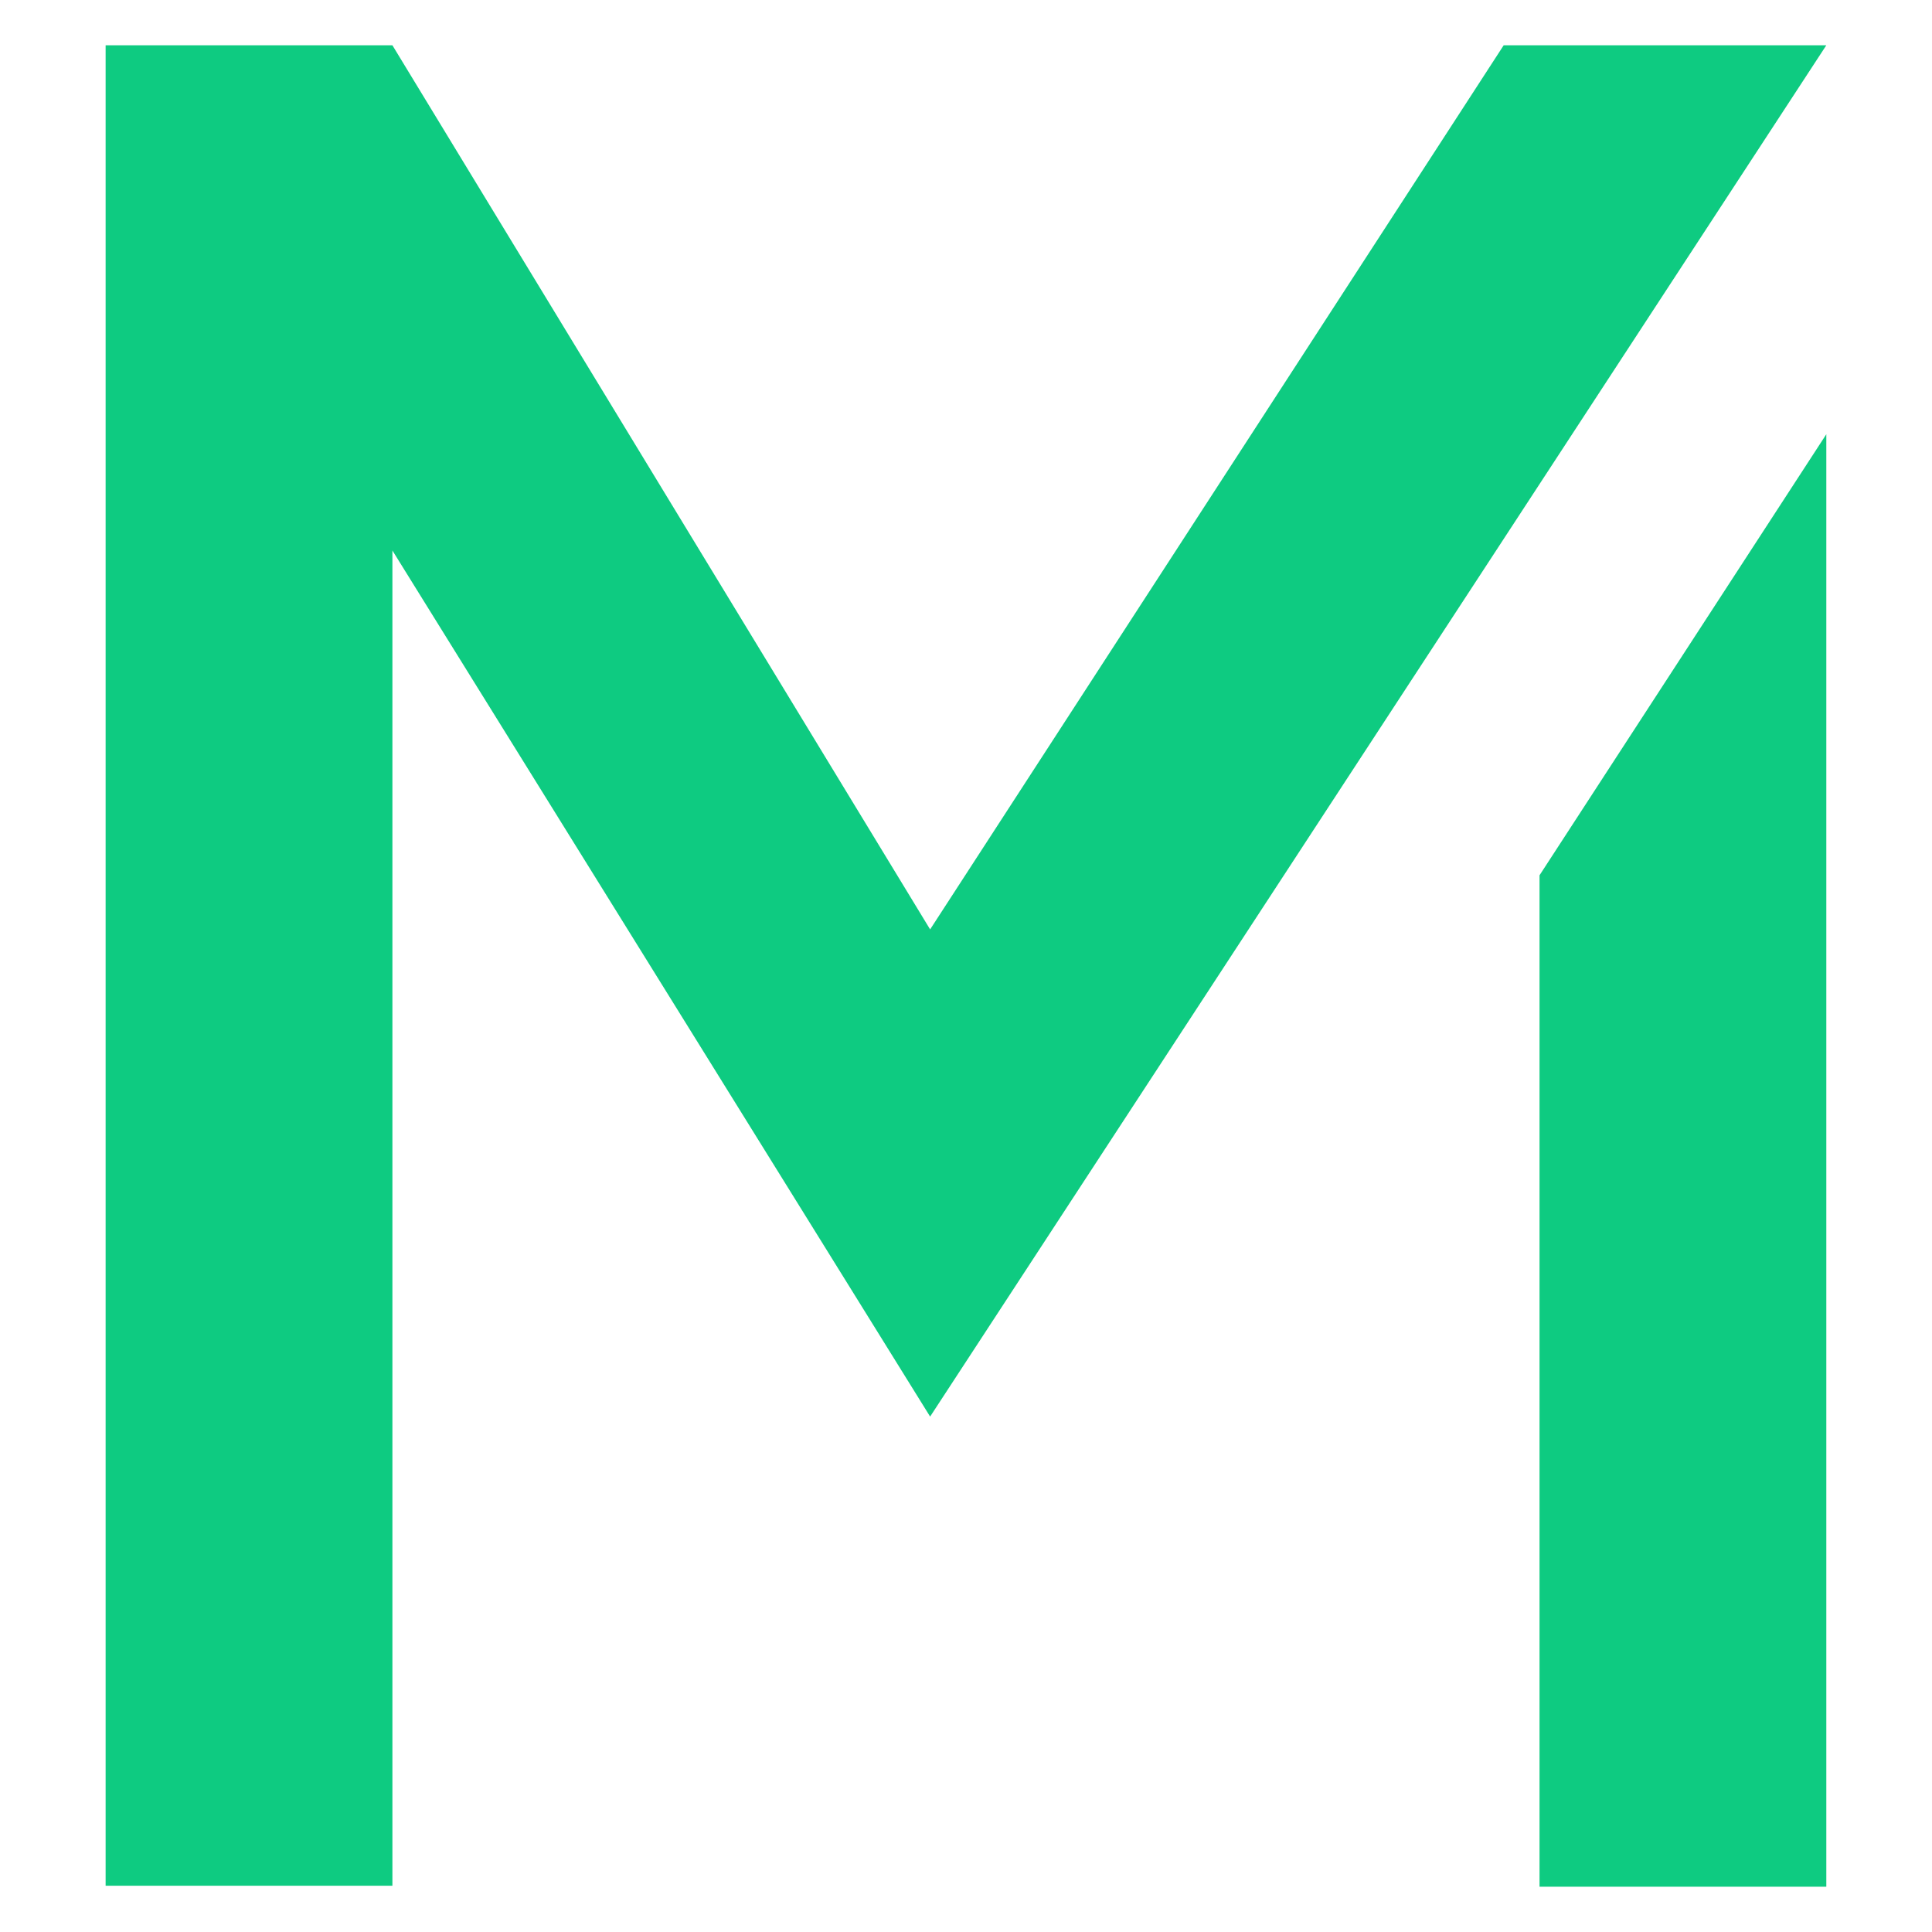 <?xml version="1.0" encoding="UTF-8"?> <svg xmlns="http://www.w3.org/2000/svg" width="128" height="128" viewBox="0 0 128 128" fill="none"><path d="M6.998 3V124.934L25.998 124.934V36.472L61.623 93.853L120.998 3H99.623L61.623 61.576L25.998 3H6.998Z" fill="#0ECB81"></path><path d="M101.998 57.99L120.998 28.77V125H101.998V57.99Z" fill="#0ECB81"></path></svg> 